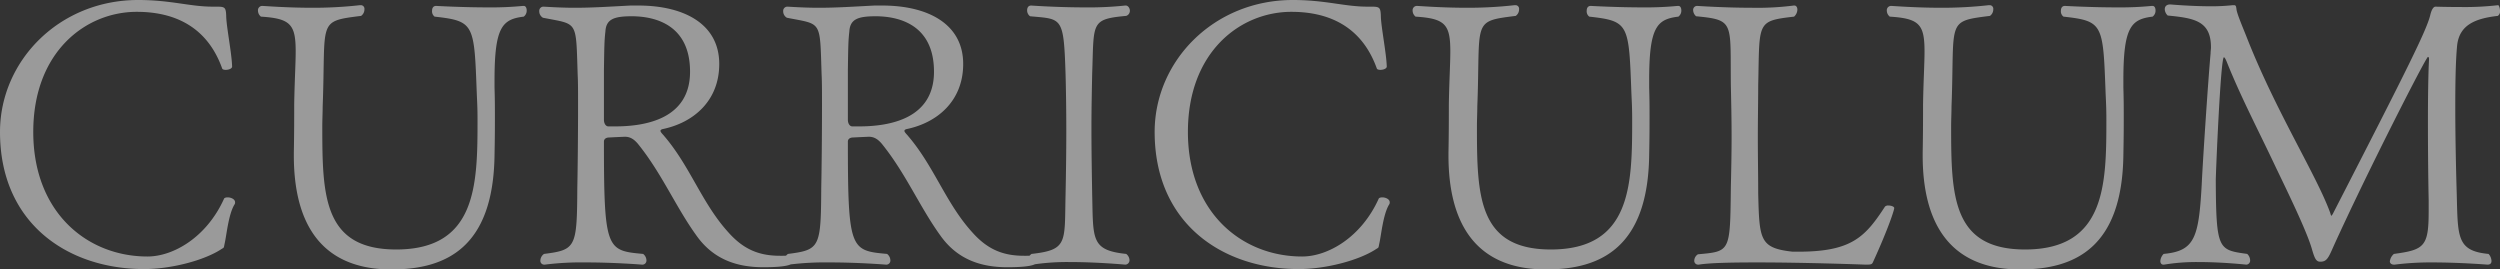 <svg xmlns="http://www.w3.org/2000/svg" width="1149.879" height="123.93" viewBox="0 0 1149.879 123.93">
  <rect x="0" y="0" width="1149.879" height="123.93" fill="#333333" stroke="none"/>
  <path id="パス_14848" data-name="パス 14848" d="M117.47-28.73a1.618,1.618,0,0,0,.34-1.19c0-1.36-1.87-2.21-3.4-2.21-.68,0-1.53.17-1.7.68C104.72-13.77,89.42-4.93,77.52-4.93c-27.71,0-52.53-20.23-52.53-57.29,0-36.89,24.14-55.25,47.6-55.25,18.19,0,32.64,7.48,39.27,26.01.17.51.85.68,1.7.68,1.19,0,2.89-.51,2.89-1.53-.17-6.29-2.72-18.7-2.72-23.46-.17-3.91-.68-4.08-4.76-4.08h-1.53c-10.37,0-19.21-3.06-34.17-3.06-36.38,0-63.58,28.05-63.58,60.69C9.69-20.06,40.97.85,75.99.85c12.24,0,27.54-3.91,35.53-9.18,1.36-.85,1.02-.34,1.53-2.72C113.9-14.79,114.75-24.14,117.47-28.73Zm133.11-86.53a3.383,3.383,0,0,0,1.36-2.89c0-1.19-.51-2.04-1.36-2.04h-.34a151.122,151.122,0,0,1-16.15.68c-11.9,0-23.8-.68-23.8-.68-1.36,0-1.87,1.02-1.87,2.21a2.98,2.98,0,0,0,1.19,2.72c18.36,2.04,18.19,3.4,19.38,35.53.17,3.74.34,6.46.34,12.07,0,29.58-.34,59.5-37.4,59.5-33.49,0-34-24.65-34-56.44,0-3.4.17-6.63.17-9.35,1.53-39.61-2.72-39.1,17.68-41.65a3.635,3.635,0,0,0,1.53-3.06,1.653,1.653,0,0,0-1.7-1.87h-.34a191.657,191.657,0,0,1-21.93,1.19c-12.07,0-22.1-.85-23.12-.85a1.979,1.979,0,0,0-1.87,2.21,3.549,3.549,0,0,0,1.36,2.72c13.6.85,15.98,3.57,15.98,15.98,0,5.78-.51,13.6-.68,24.48,0,4.93,0,13.43-.17,22.1v1.36c0,29.92,11.56,52.36,44.88,52.36,25.5,0,46.92-10.37,47.43-52.7.17-8.5.17-13.26.17-17.51,0-4.08,0-7.65-.17-13.43v-3.57C237.15-110.5,240.72-114.07,250.58-115.26ZM373.15-5.44a46.156,46.156,0,0,1-4.76.17c-9.52,0-16.66-2.89-23.63-10.71-12.24-13.43-17.51-30.26-29.58-44.37-.51-.68-1.7-1.7-1.7-2.38,0-.34.34-.68,1.19-.85,13.77-2.89,25.84-12.75,25.84-29.92,0-18.36-16.15-26.86-37.23-26.86h-3.57c-10.03.51-17.17,1.02-25.67,1.02-4.25,0-8.84-.17-14.28-.51h-.17a1.923,1.923,0,0,0-1.87,2.04,3.411,3.411,0,0,0,1.7,3.06c16.32,3.23,15.13.85,15.98,26.35.17,3.23.17,8.16.17,14.11,0,12.92-.17,29.58-.34,37.57-.17,27.54-.51,28.73-15.3,30.6a3.821,3.821,0,0,0-1.7,3.06,1.747,1.747,0,0,0,1.7,1.87h.34a134.127,134.127,0,0,1,19.04-1.02c13.26,0,25.67,1.02,25.67,1.02a1.876,1.876,0,0,0,2.04-2.04,3.8,3.8,0,0,0-1.53-2.89c-16.83-1.53-18.02-1.87-18.02-51.68,0-1.19,1.02-1.87,2.38-1.87,3.06-.17,7.14-.34,7.31-.34,2.72,0,4.42,1.53,5.78,3.06,11.22,13.77,17.68,29.58,27.54,43.01C338.13-3.57,348.67,0,360.74,0c12.41,0,14.28-1.53,14.28-3.4a1.9,1.9,0,0,0-1.7-2.04ZM327.08-89.93c0,21.76-20.57,25.16-34.51,25.16h-3.06c-1.19,0-2.04-1.36-2.04-3.06V-90.78c.17-10.54.17-13.26.68-17.68.34-5.61,3.91-6.97,12.07-6.97C309.74-115.43,327.08-112.37,327.08-89.93ZM485.35-5.44a46.156,46.156,0,0,1-4.76.17c-9.52,0-16.66-2.89-23.63-10.71-12.24-13.43-17.51-30.26-29.58-44.37-.51-.68-1.7-1.7-1.7-2.38,0-.34.34-.68,1.19-.85,13.77-2.89,25.84-12.75,25.84-29.92,0-18.36-16.15-26.86-37.23-26.86h-3.57c-10.03.51-17.17,1.02-25.67,1.02-4.25,0-8.84-.17-14.28-.51h-.17a1.923,1.923,0,0,0-1.87,2.04,3.411,3.411,0,0,0,1.7,3.06c16.32,3.23,15.13.85,15.98,26.35.17,3.23.17,8.16.17,14.11,0,12.92-.17,29.58-.34,37.57-.17,27.54-.51,28.73-15.3,30.6a3.821,3.821,0,0,0-1.7,3.06,1.747,1.747,0,0,0,1.7,1.87h.34a134.127,134.127,0,0,1,19.04-1.02c13.26,0,25.67,1.02,25.67,1.02a1.876,1.876,0,0,0,2.04-2.04,3.8,3.8,0,0,0-1.53-2.89c-16.83-1.53-18.02-1.87-18.02-51.68,0-1.19,1.02-1.87,2.38-1.87,3.06-.17,7.14-.34,7.31-.34,2.72,0,4.42,1.53,5.78,3.06,11.22,13.77,17.68,29.58,27.54,43.01C450.33-3.57,460.87,0,472.94,0c12.41,0,14.28-1.53,14.28-3.4a1.9,1.9,0,0,0-1.7-2.04ZM439.28-89.93c0,21.76-20.57,25.16-34.51,25.16h-3.06c-1.19,0-2.04-1.36-2.04-3.06V-90.78c.17-10.54.17-13.26.68-17.68.34-5.61,3.91-6.97,12.07-6.97C421.94-115.43,439.28-112.37,439.28-89.93Zm88.4,83.81c-16.32-1.7-15.13-6.8-15.64-27.37-.17-9.86-.34-20.23-.34-30.43,0-8.5.17-17,.34-25.16.85-23.46-.85-24.99,15.64-26.52a2.483,2.483,0,0,0,1.7-2.38c0-1.19-.85-2.38-1.87-2.38h-.34a157.86,157.86,0,0,1-18.53.85c-12.75,0-24.65-.85-24.65-.85-1.36,0-1.87,1.02-1.87,2.21a3.289,3.289,0,0,0,1.36,2.72c14.79,1.36,15.47,0,16.32,26.69.17,5.95.34,15.81.34,26.01s-.17,21.08-.34,29.24c-.51,22.1,1.19,25.5-15.64,27.37a3.821,3.821,0,0,0-1.7,3.06,1.747,1.747,0,0,0,1.7,1.87h.34a105.446,105.446,0,0,1,17.34-1.19c12.58,0,25.33,1.19,25.5,1.19a2.028,2.028,0,0,0,1.87-2.04A3.8,3.8,0,0,0,527.68-6.12ZM648.55-28.73a1.619,1.619,0,0,0,.34-1.19c0-1.36-1.87-2.21-3.4-2.21-.68,0-1.53.17-1.7.68C635.8-13.77,620.5-4.93,608.6-4.93c-27.71,0-52.53-20.23-52.53-57.29,0-36.89,24.14-55.25,47.6-55.25,18.19,0,32.64,7.48,39.27,26.01.17.51.85.68,1.7.68,1.19,0,2.89-.51,2.89-1.53-.17-6.29-2.72-18.7-2.72-23.46-.17-3.91-.68-4.08-4.76-4.08h-1.53c-10.37,0-19.21-3.06-34.17-3.06-36.38,0-63.58,28.05-63.58,60.69,0,42.16,31.28,63.07,66.3,63.07,12.24,0,27.54-3.91,35.53-9.18,1.36-.85,1.02-.34,1.53-2.72C644.98-14.79,645.83-24.14,648.55-28.73Zm133.11-86.53a3.383,3.383,0,0,0,1.36-2.89c0-1.19-.51-2.04-1.36-2.04h-.34a151.123,151.123,0,0,1-16.15.68c-11.9,0-23.8-.68-23.8-.68-1.36,0-1.87,1.02-1.87,2.21a2.98,2.98,0,0,0,1.19,2.72c18.36,2.04,18.19,3.4,19.38,35.53.17,3.74.34,6.46.34,12.07,0,29.58-.34,59.5-37.4,59.5-33.49,0-34-24.65-34-56.44,0-3.4.17-6.63.17-9.35,1.53-39.61-2.72-39.1,17.68-41.65a3.635,3.635,0,0,0,1.53-3.06,1.653,1.653,0,0,0-1.7-1.87h-.34a191.657,191.657,0,0,1-21.93,1.19c-12.07,0-22.1-.85-23.12-.85a1.979,1.979,0,0,0-1.87,2.21,3.549,3.549,0,0,0,1.36,2.72c13.6.85,15.98,3.57,15.98,15.98,0,5.78-.51,13.6-.68,24.48,0,4.93,0,13.43-.17,22.1v1.36c0,29.92,11.56,52.36,44.88,52.36,25.5,0,46.92-10.37,47.43-52.7.17-8.5.17-13.26.17-17.51,0-4.08,0-7.65-.17-13.43v-3.57C768.23-110.5,771.8-114.07,781.66-115.26ZM880.94-27.2c0-.68-1.36-1.19-2.72-1.19a2.078,2.078,0,0,0-1.53.51c-9.18,14.11-15.47,20.74-39.95,20.74h-2.55c-15.13-1.7-15.3-5.44-15.81-26.86,0-7.65-.17-16.66-.17-25.67,0-8.84.17-17.51.17-23.97.68-29.24-1.02-29.58,16.49-31.62a4.454,4.454,0,0,0,1.53-3.23c0-1.02-.51-1.87-1.36-1.87h-.34a131.009,131.009,0,0,1-19.21,1.02c-12.75,0-25.16-.85-25.16-.85a1.833,1.833,0,0,0-1.87,2.04,3.832,3.832,0,0,0,1.36,2.72c17.85,1.7,15.64,2.72,15.98,31.79.17,7.65.34,15.64.34,23.63,0,7.82-.17,15.64-.34,23.29-.34,29.75-.17,29.41-15.13,30.77a3.548,3.548,0,0,0-1.7,2.89,1.747,1.747,0,0,0,1.7,1.87h.34c5.27-.85,15.64-1.02,27.03-1.02,22.61,0,49.64,1.02,49.81,1.02,2.89,0,2.89-.17,3.57-1.7C878.39-18.19,880.94-26.35,880.94-27.2Zm118.83-88.06a3.383,3.383,0,0,0,1.36-2.89c0-1.19-.51-2.04-1.36-2.04h-.34a151.123,151.123,0,0,1-16.15.68c-11.9,0-23.8-.68-23.8-.68-1.36,0-1.87,1.02-1.87,2.21a2.98,2.98,0,0,0,1.19,2.72c18.36,2.04,18.19,3.4,19.38,35.53.17,3.74.34,6.46.34,12.07,0,29.58-.34,59.5-37.4,59.5-33.49,0-34-24.65-34-56.44,0-3.4.17-6.63.17-9.35,1.53-39.61-2.72-39.1,17.68-41.65a3.635,3.635,0,0,0,1.53-3.06,1.652,1.652,0,0,0-1.7-1.87h-.34a191.658,191.658,0,0,1-21.93,1.19c-12.07,0-22.1-.85-23.12-.85a1.979,1.979,0,0,0-1.87,2.21,3.549,3.549,0,0,0,1.36,2.72c13.6.85,15.98,3.57,15.98,15.98,0,5.78-.51,13.6-.68,24.48,0,4.93,0,13.43-.17,22.1v1.36c0,29.92,11.56,52.36,44.88,52.36,25.5,0,46.92-10.37,47.43-52.7.17-8.5.17-13.26.17-17.51,0-4.08,0-7.65-.17-13.43v-3.57C986.34-110.5,989.91-114.07,999.77-115.26Zm158.95-5.27a133.281,133.281,0,0,1-17.17.85c-6.46,0-11.73-.17-11.73-.17-1.02.17-1.7,1.53-2.21,3.4-1.53,6.97-10.03,23.97-45.05,92.14a2.932,2.932,0,0,0-.51.68c-.17,0-.34-.51-.51-1.19-6.12-17.17-25.16-46.92-38.59-81.26-1.19-3.06-4.42-10.54-4.59-12.58-.17-1.53-.34-1.87-1.19-1.87h-.51a89.725,89.725,0,0,1-10.03.51c-9.18,0-18.7-.85-18.7-.85-1.87,0-2.55,1.02-2.55,2.21a4.19,4.19,0,0,0,1.36,2.89c12.07,1.19,19.89,2.38,19.89,14.62,0,.85-.17,1.7-.17,2.72-1.36,15.47-3.74,52.19-4.08,60.35-1.36,24.65-3.23,30.6-17.51,31.96a5.1,5.1,0,0,0-1.53,3.23c0,1.02.51,1.7,1.36,1.7h.34a90.657,90.657,0,0,1,15.81-1.19c11.22,0,21.93,1.19,22.1,1.19a1.853,1.853,0,0,0,1.7-1.87,4.153,4.153,0,0,0-1.36-3.06c-13.26-1.87-14.28-1.7-14.45-33.83,0-2.89,2.21-56.61,3.74-56.61.34,0,.85.85,1.7,3.06,6.46,15.98,14.28,30.77,22.44,48.11,7.82,16.15,14.62,30.6,16.49,37.57,1.02,3.4,1.7,5.27,3.57,5.27h.17c2.72,0,3.57-1.36,5.78-6.46,15.3-33.83,42.84-87.72,43.69-87.72q.51,0,.51,1.02c-.34,5.95-.51,17.17-.51,29.07,0,13.6.17,27.88.34,35.87v5.1c0,16.15-2.04,17.68-15.98,19.55a5.309,5.309,0,0,0-1.87,3.4c0,.85.68,1.53,1.87,1.53h.34a130.445,130.445,0,0,1,17.34-1.02c12.75,0,25.33,1.02,25.33,1.02,1.36,0,1.87-.68,1.87-1.7a5.111,5.111,0,0,0-1.36-3.23c-14.62-1.36-14.11-7.82-14.62-27.2-.34-11.56-.68-26.69-.68-40.46,0-11.05.17-21.25.85-28.22,1.02-9.35,8.16-12.41,18.7-13.6a2.457,2.457,0,0,0,1.02-2.38C1159.57-119.17,1159.06-120.53,1158.72-120.53Z" transform="translate(-9.69 122.91)" fill="#fff" opacity="0.504"/>
</svg>
